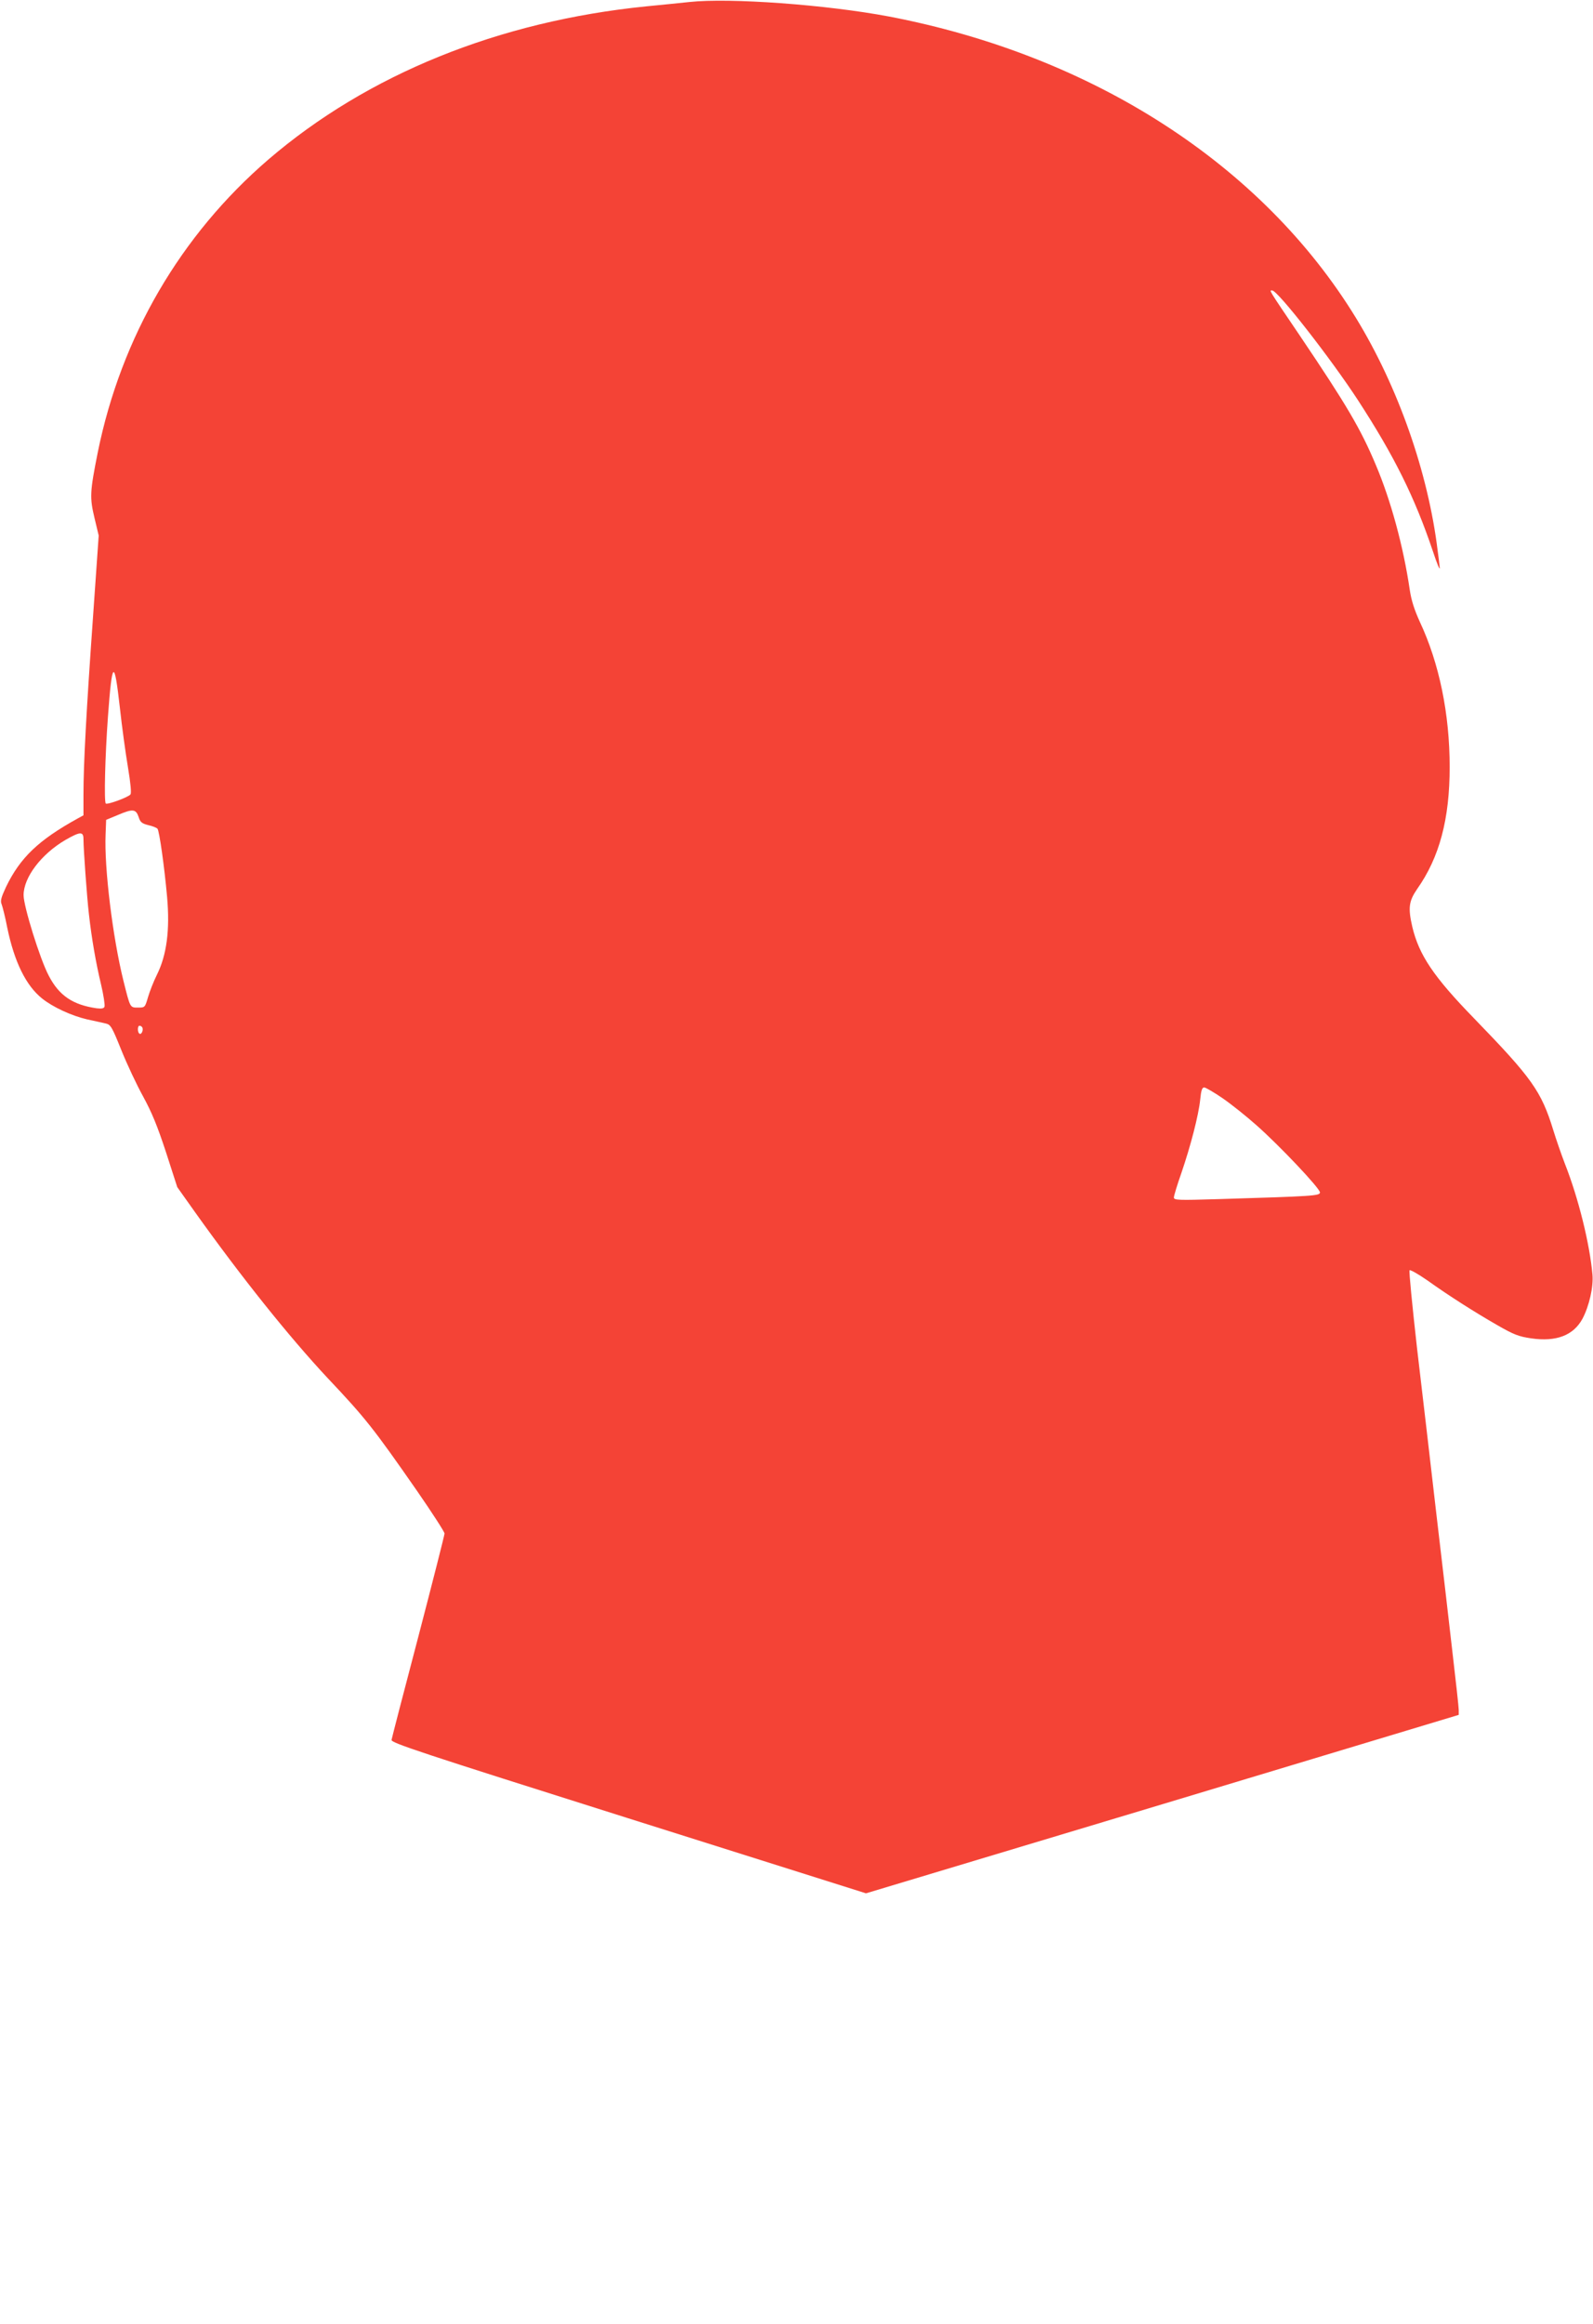 <?xml version="1.0" standalone="no"?>
<!DOCTYPE svg PUBLIC "-//W3C//DTD SVG 20010904//EN"
 "http://www.w3.org/TR/2001/REC-SVG-20010904/DTD/svg10.dtd">
<svg version="1.0" xmlns="http://www.w3.org/2000/svg"
 width="878pt" height="1280pt" viewBox="0 0 878 1280"
 preserveAspectRatio="xMidYMid meet">
<g transform="translate(0,1280) scale(0.1,-0.1)"
fill="#f44336" stroke="none">
<path d="M3800 12789 c-47 -5 -154 -16 -238 -24 -815 -82 -1536 -375 -2082
-843 -485 -417 -812 -978 -941 -1613 -44 -220 -45 -250 -18 -363 l23 -96 -32
-458 c-36 -507 -52 -800 -52 -970 l0 -113 -31 -17 c-216 -119 -318 -216 -396
-378 -27 -58 -32 -77 -24 -95 5 -13 20 -71 31 -129 39 -188 103 -319 192 -390
60 -48 162 -95 248 -115 41 -9 88 -19 104 -23 26 -6 34 -20 85 -147 31 -77 85
-192 120 -255 48 -88 78 -161 126 -307 l62 -192 98 -138 c256 -359 518 -686
731 -914 208 -220 253 -277 493 -622 83 -120 151 -225 151 -234 0 -9 -65 -264
-144 -567 -80 -303 -146 -559 -148 -570 -3 -16 150 -67 1306 -432 l1309 -413
1634 491 1633 492 0 27 c0 15 -16 159 -35 321 -18 161 -59 509 -90 773 -30
264 -78 669 -105 900 -26 231 -45 424 -41 428 4 4 48 -21 97 -55 122 -87 259
-174 386 -247 92 -53 119 -63 187 -73 139 -20 233 16 283 108 37 70 61 175 55
243 -15 169 -77 421 -152 611 -20 52 -49 136 -64 185 -66 215 -118 287 -436
615 -223 229 -304 349 -341 505 -24 104 -19 141 26 207 124 175 180 387 180
673 0 292 -57 571 -165 801 -29 64 -46 115 -55 175 -35 239 -105 495 -187 688
-84 200 -161 330 -418 711 -180 266 -170 250 -153 250 30 0 323 -375 473 -605
199 -306 312 -533 412 -830 24 -73 41 -113 38 -90 -2 22 -7 63 -11 90 -52 430
-218 904 -450 1283 -517 845 -1450 1446 -2574 1661 -344 65 -877 104 -1100 80z
m-3139 -3890 c11 -101 31 -247 44 -324 15 -90 20 -144 14 -151 -13 -16 -128
-58 -136 -50 -10 10 -4 258 12 479 23 314 35 322 66 46z m103 -599 c9 -29 18
-36 53 -45 23 -5 46 -14 51 -20 10 -11 38 -208 53 -376 16 -182 -2 -319 -56
-428 -18 -36 -40 -92 -49 -123 -17 -58 -17 -58 -56 -58 -44 0 -42 -2 -79 145
-60 241 -107 626 -99 809 l3 80 65 27 c82 35 99 33 114 -11z m-304 -122 c0
-55 19 -318 30 -413 15 -133 38 -267 67 -388 14 -59 22 -114 19 -122 -3 -10
-16 -12 -43 -9 -132 19 -208 70 -265 181 -48 91 -138 381 -138 442 0 98 97
226 230 304 82 47 100 48 100 5z m324 -1037 c8 -13 -4 -42 -15 -35 -12 7 -12
44 0 44 6 0 12 -4 15 -9z m5954 -390 c48 -33 132 -100 187 -149 128 -113 350
-348 350 -370 0 -19 -32 -21 -557 -37 -227 -7 -248 -6 -248 9 0 9 18 69 41
134 51 149 95 318 104 405 5 50 10 67 22 67 8 0 54 -27 101 -59z"/>
</g>
</svg>
